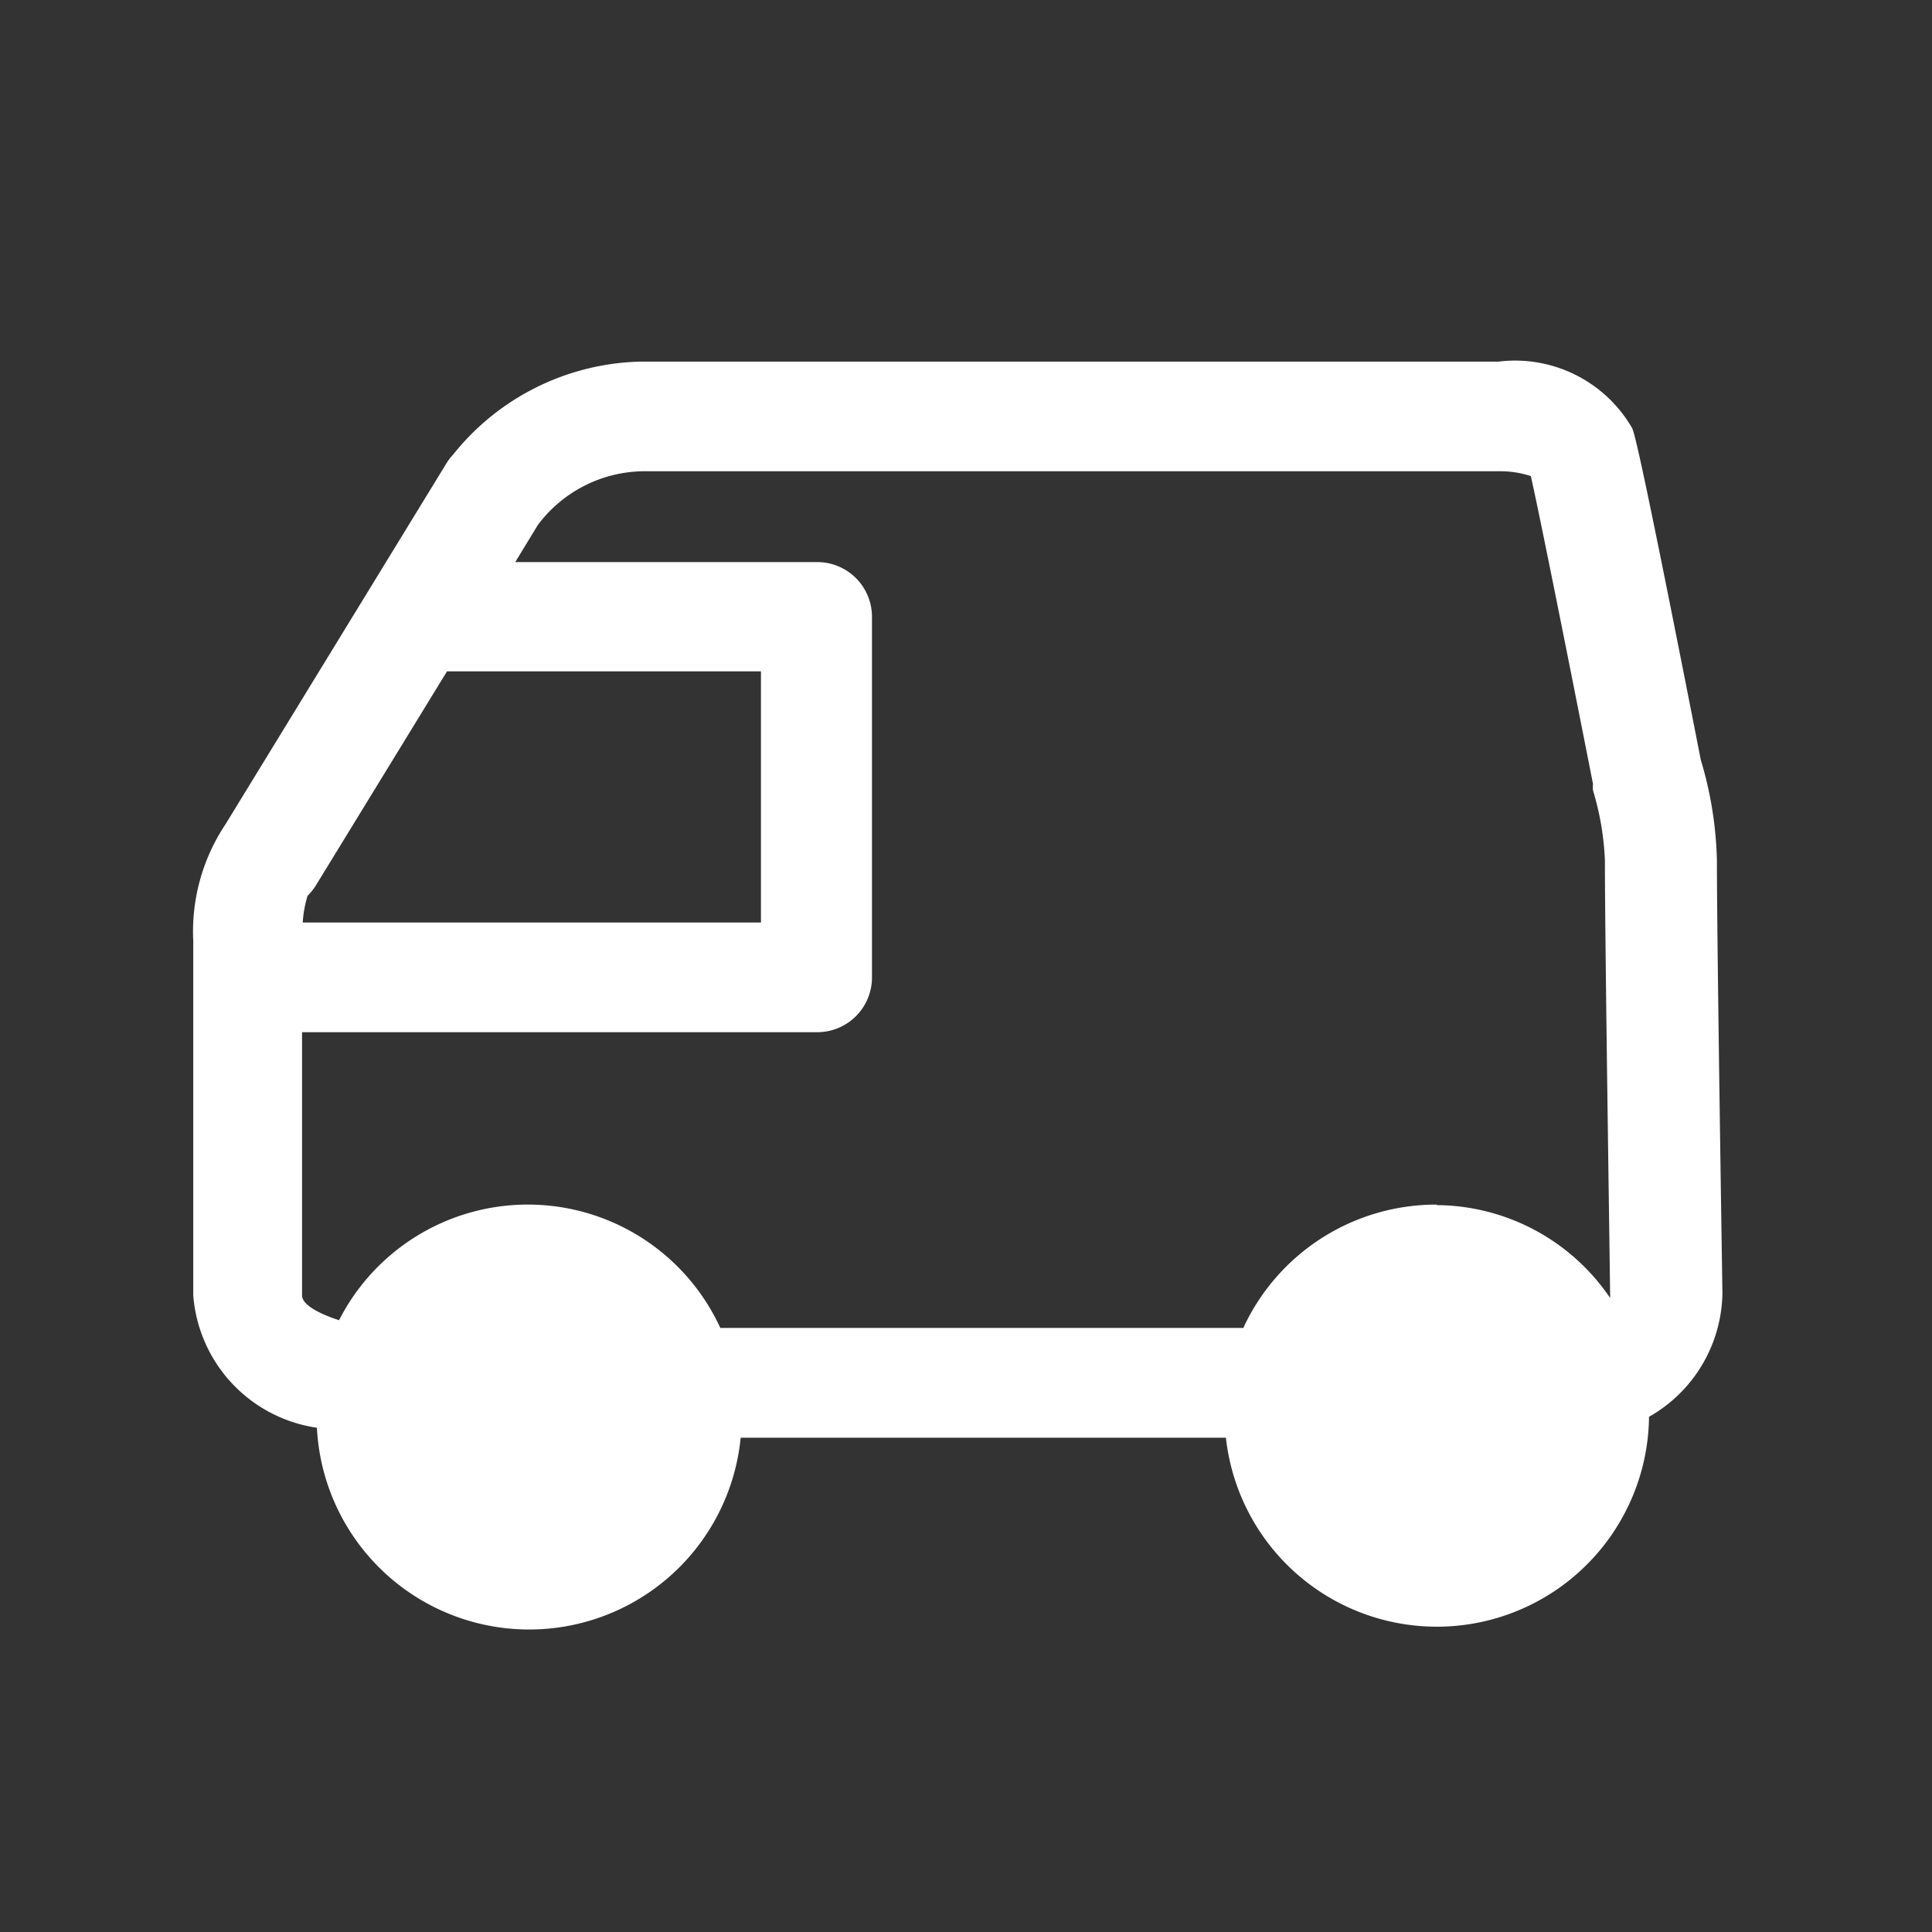 <svg xmlns="http://www.w3.org/2000/svg" xmlns:xlink="http://www.w3.org/1999/xlink" width="30" height="30" viewBox="0 0 30 30"><rect x="0" y="0" width="30" height="30" fill="#333333" stroke="none"/><defs><clipPath id="a"><rect width="30" height="30" transform="translate(35 747)" fill="#fff" stroke="#707070" stroke-width="1"/></clipPath></defs><g transform="translate(-35 -747)" clip-path="url(#a)"><g transform="translate(35 747)"><rect width="30" height="30" fill="none"/><path d="M27.744,21.917c0-.055-.085-5.375-.085-6.695a5.865,5.865,0,0,0-.25-1.55c-.955-4.87-1.03-5.06-1.065-5.15a2.1,2.1,0,0,0-2.075-1.035H10.949A3.835,3.835,0,0,0,8.034,8.932a.82.82,0,0,0-.1.13L4.5,14.672A3,3,0,0,0,4,16.487v5.5a2.252,2.252,0,0,0,1.92,2.055,3.3,3.3,0,0,0,6.58.155h7.535a3.295,3.295,0,0,0,6.57-.325h0a2.245,2.245,0,0,0,1.14-1.955ZM5.9,15.627l2.04-3.33h4.875v3.9H5.7a1.755,1.755,0,0,1,.075-.415.945.945,0,0,0,.125-.155Zm17.405,4.95a3.3,3.3,0,0,0-3,1.915H12.184a3.29,3.29,0,0,0-5.92-.12c-.31-.1-.575-.24-.575-.385V17.9h8a.85.85,0,0,0,.85-.85v-5.6a.85.85,0,0,0-.85-.85H9l.35-.575a2.075,2.075,0,0,1,1.61-.835h13.31a1.5,1.5,0,0,1,.5.075c.145.645.58,2.825.965,4.78a.525.525,0,0,0,0,.1,4.37,4.37,0,0,1,.185,1.085c0,1.33.08,6.5.08,6.71a.5.5,0,0,1,0,.085,3.28,3.28,0,0,0-2.69-1.44Z" transform="translate(-0.999 -1.872)" fill="#fff"/></g></g></svg>
